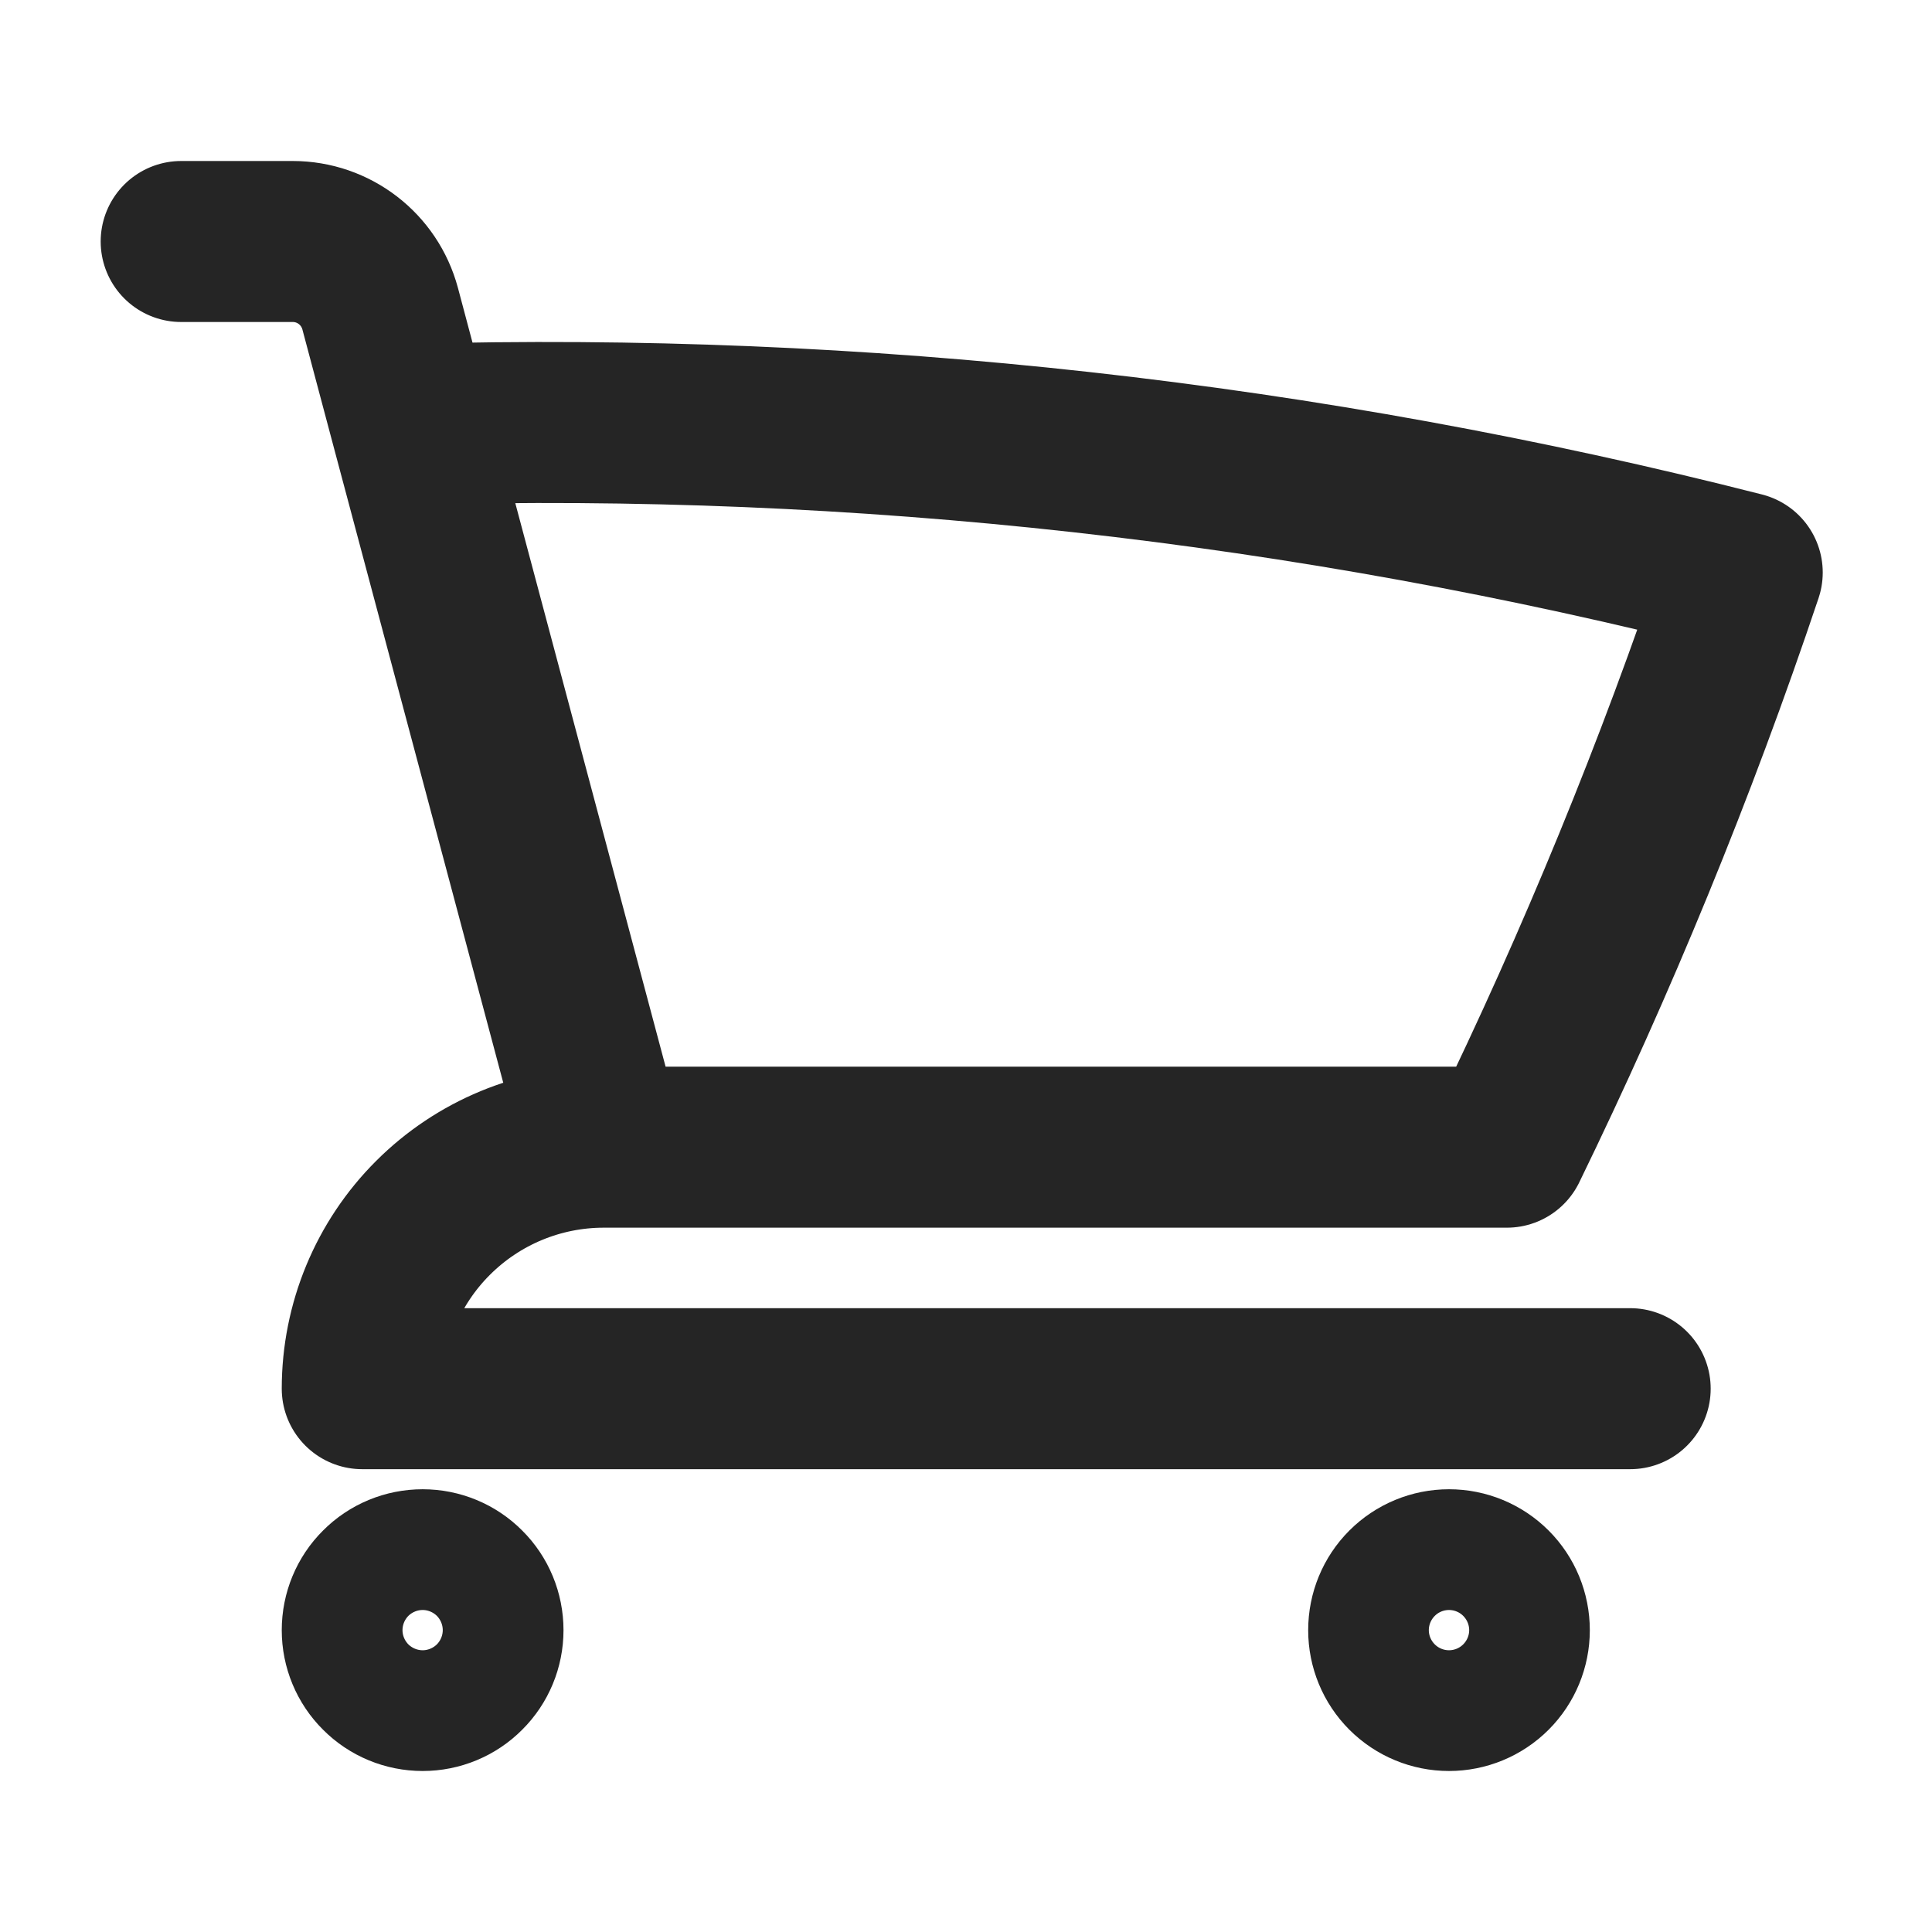 <svg width="18" height="18" viewBox="0 0 18 18" fill="none" xmlns="http://www.w3.org/2000/svg">
<path d="M1.688 2.25H2.727C3.11 2.25 3.443 2.507 3.542 2.876L3.829 3.954M3.829 3.954C8.007 3.837 12.181 4.301 16.232 5.334C15.614 7.175 14.879 8.963 14.039 10.688H5.625M3.829 3.954L5.625 10.688M5.625 10.688C5.028 10.688 4.456 10.925 4.034 11.347C3.612 11.768 3.375 12.341 3.375 12.938H15.188M4.5 15.188C4.5 15.337 4.441 15.48 4.335 15.585C4.23 15.691 4.087 15.75 3.938 15.75C3.788 15.75 3.645 15.691 3.54 15.585C3.434 15.48 3.375 15.337 3.375 15.188C3.375 15.038 3.434 14.895 3.54 14.79C3.645 14.684 3.788 14.625 3.938 14.625C4.087 14.625 4.23 14.684 4.335 14.79C4.441 14.895 4.5 15.038 4.5 15.188ZM14.062 15.188C14.062 15.337 14.003 15.48 13.898 15.585C13.792 15.691 13.649 15.75 13.5 15.75C13.351 15.75 13.208 15.691 13.102 15.585C12.997 15.48 12.938 15.337 12.938 15.188C12.938 15.038 12.997 14.895 13.102 14.79C13.208 14.684 13.351 14.625 13.5 14.625C13.649 14.625 13.792 14.684 13.898 14.79C14.003 14.895 14.062 15.038 14.062 15.188Z" stroke="#252525" stroke-width="1.5" stroke-linecap="round" stroke-linejoin="round"/>
</svg>
